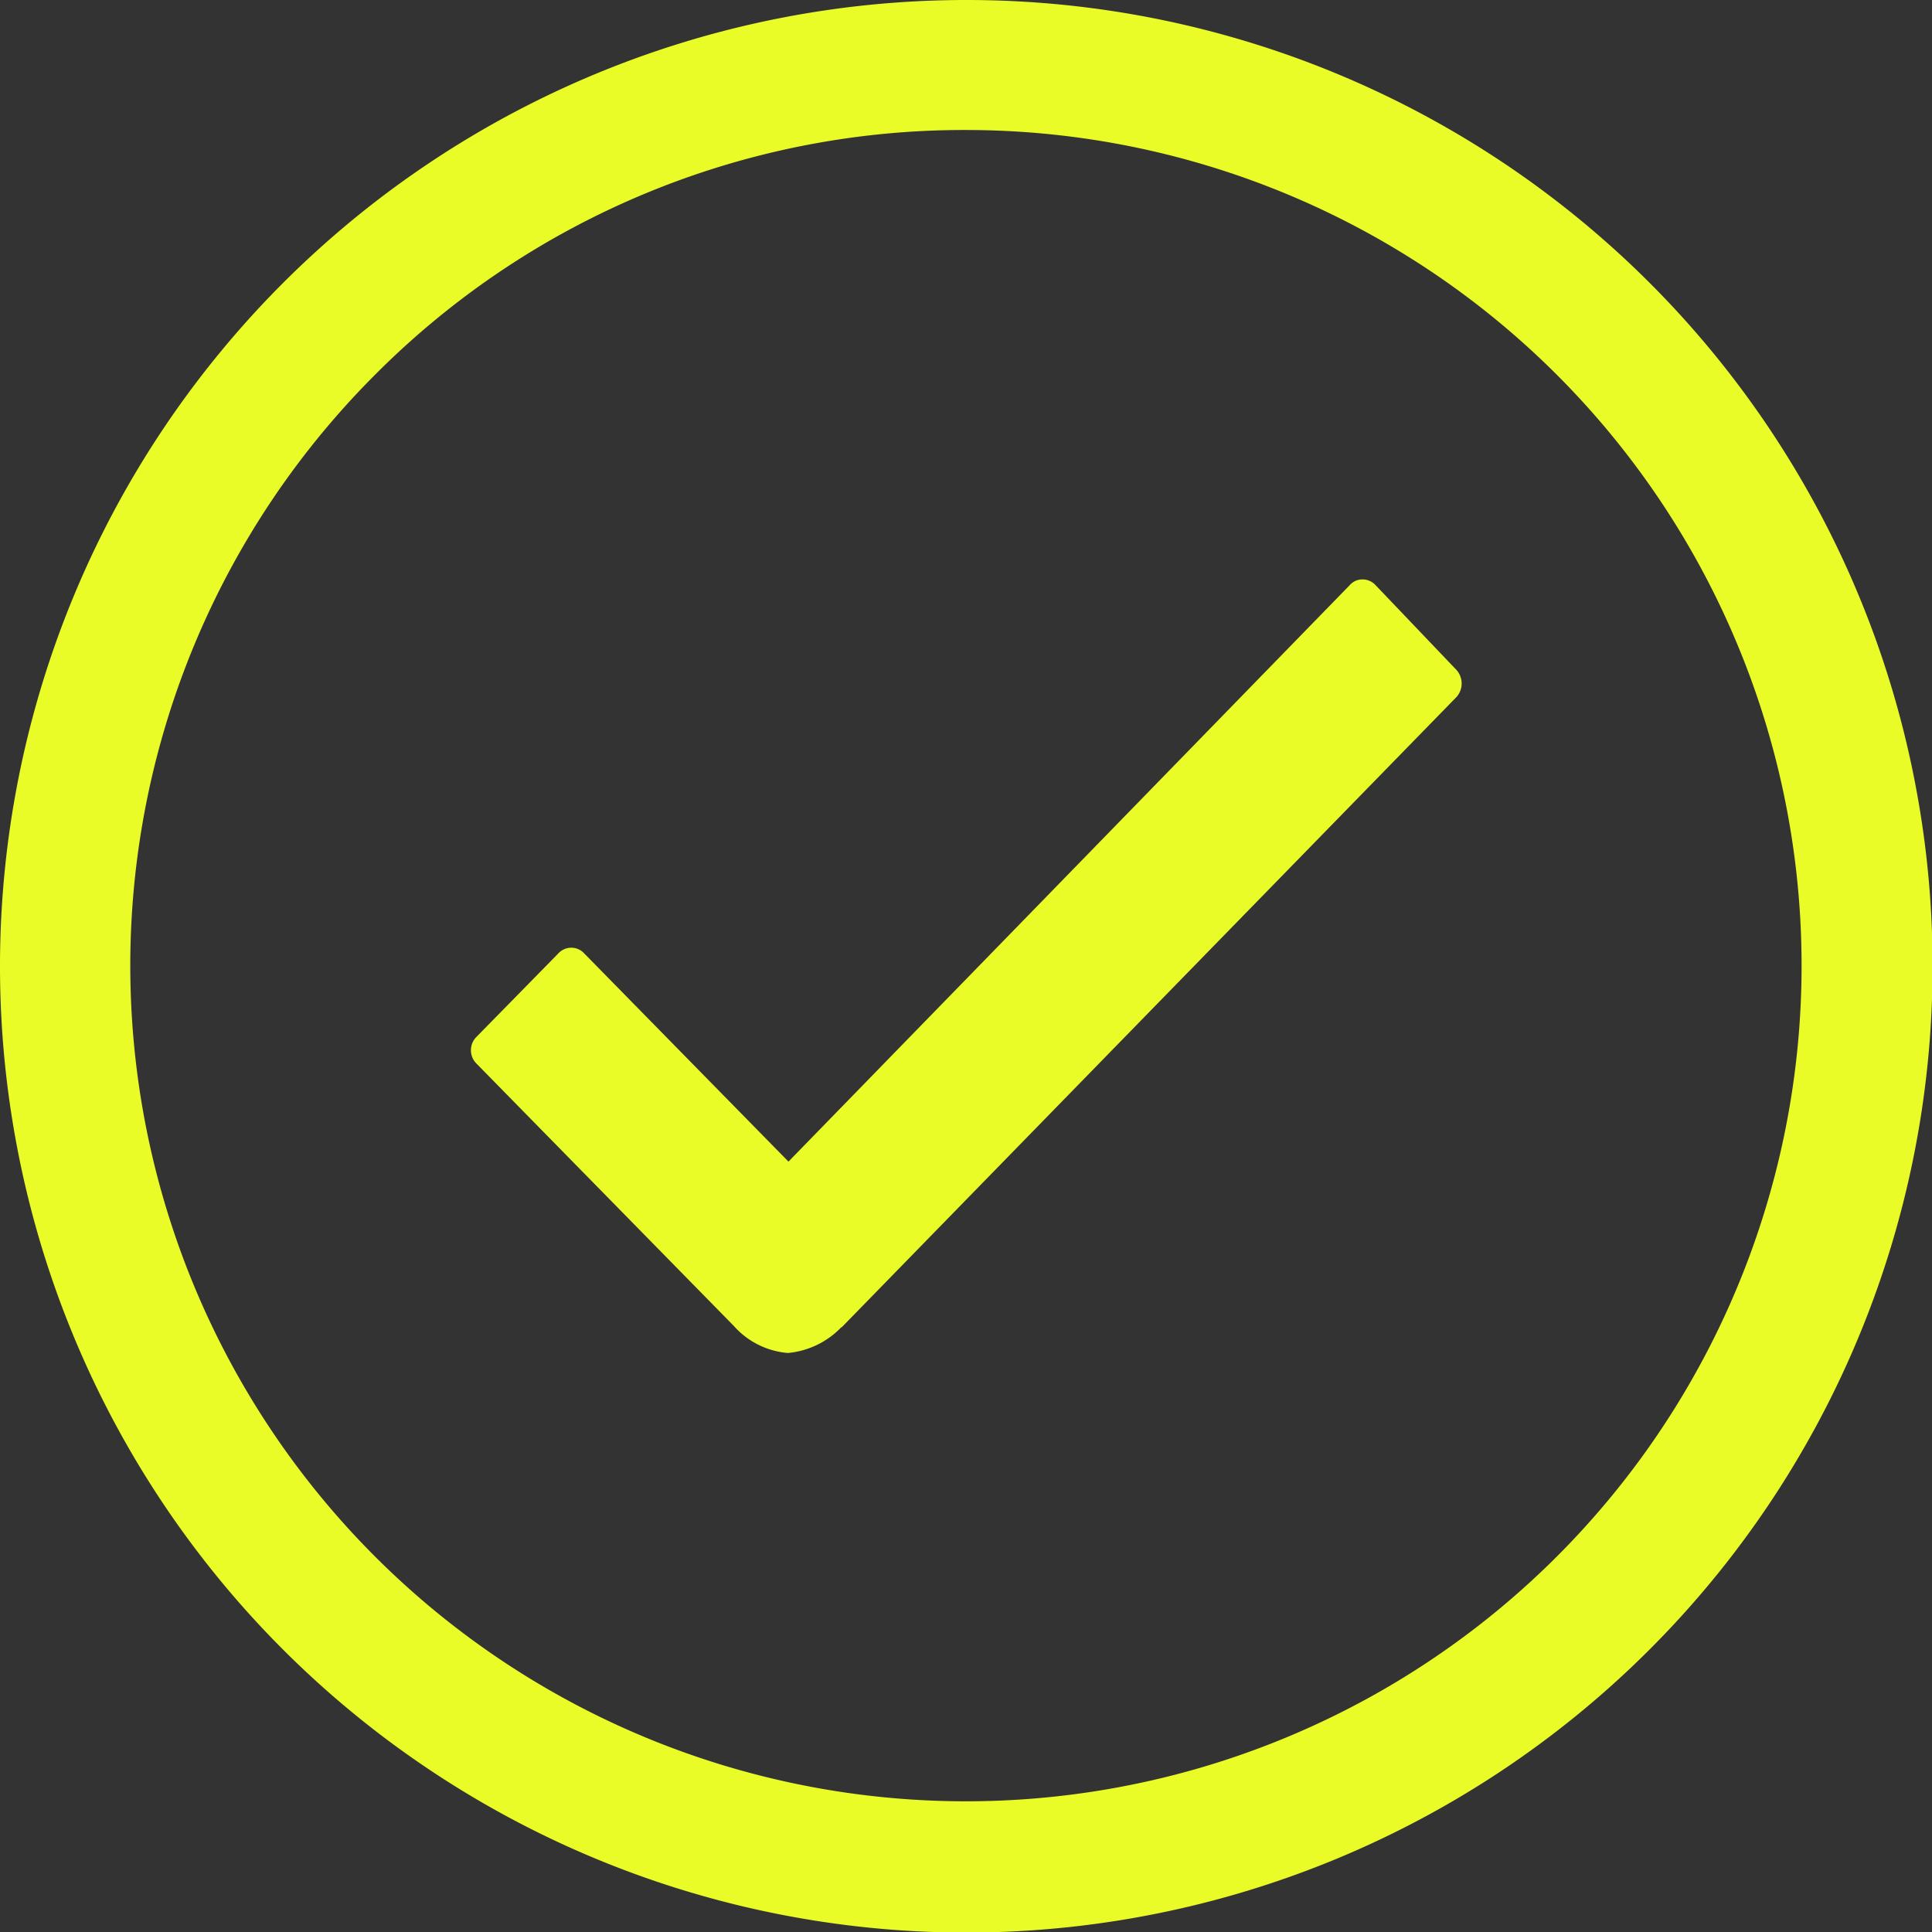 <svg xmlns="http://www.w3.org/2000/svg" width="30.791" height="30.791" viewBox="0 0 30.791 30.791"><rect x="0" y="0" width="30.791" height="30.791" fill="#333333" stroke="none"/><defs><style>.a{fill:#eafc27;}</style></defs><g transform="translate(-48 -48)"><path class="a" d="M164.107,175.043l-1.291-1.353a.275.275,0,0,0-.205-.09.264.264,0,0,0-.205.09l-8.946,9.188-3.256-3.319a.28.28,0,0,0-.411,0l-1.305,1.331a.3.3,0,0,0,0,.426l4.106,4.186a1.289,1.289,0,0,0,.858.426,1.351,1.351,0,0,0,.851-.411h.007l9.8-10.047A.324.324,0,0,0,164.107,175.043Z" transform="translate(-92.894 -116.365)"/><path class="a" d="M63.4,50.072a13.318,13.318,0,1,1-9.422,3.9,13.235,13.235,0,0,1,9.422-3.9M63.4,48a15.4,15.4,0,1,0,15.4,15.4A15.393,15.393,0,0,0,63.4,48Z"/></g></svg>